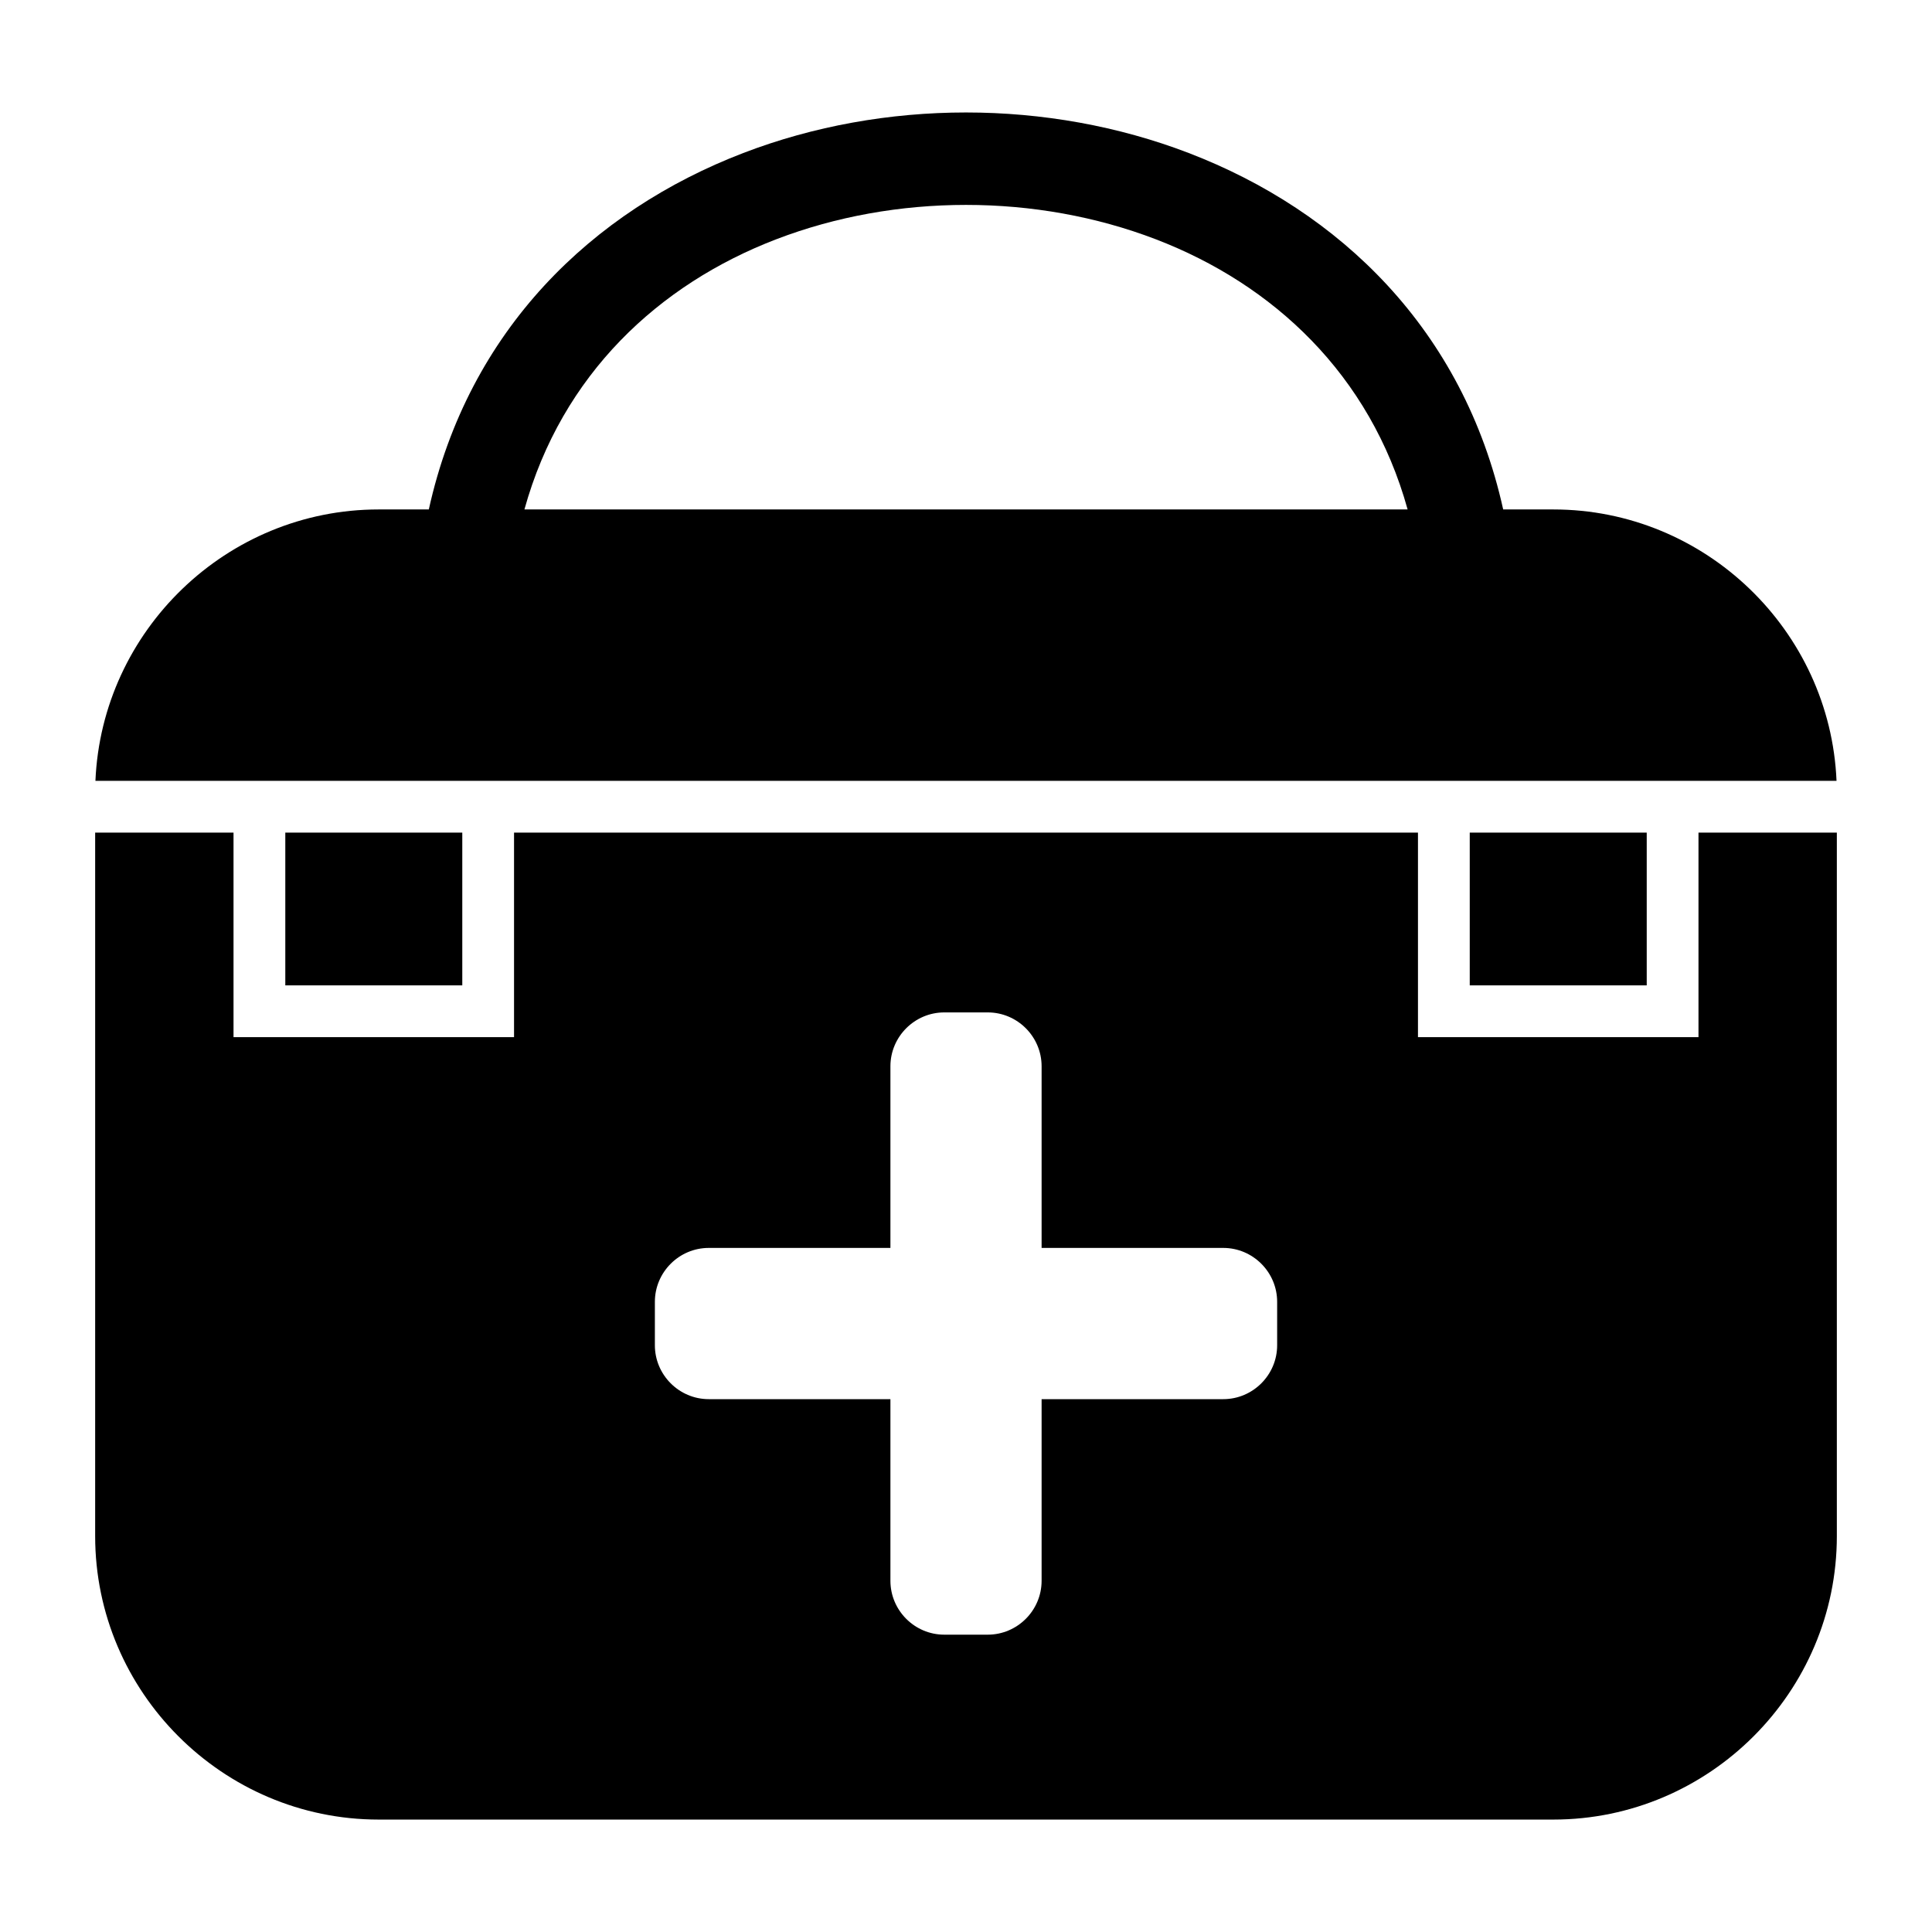 <?xml version="1.0" encoding="UTF-8"?>
<!-- Uploaded to: SVG Repo, www.svgrepo.com, Generator: SVG Repo Mixer Tools -->
<svg fill="#000000" width="800px" height="800px" version="1.1" viewBox="144 144 512 512" xmlns="http://www.w3.org/2000/svg">
 <path d="m244.34 279.01h13.301c10.52-47.617 43.336-79.105 83.336-94.461 18.656-7.16 38.863-10.742 59.023-10.742s40.367 3.582 59.023 10.742c40 15.352 72.816 46.848 83.336 94.461h13.293c40.25 0 73.359 32.074 75.047 71.926h-461.41c1.695-39.852 34.805-71.926 75.047-71.926zm38.633 0h234.06c-9.926-35.816-35.68-59.684-66.711-71.59-15.836-6.074-33.055-9.117-50.316-9.117-17.262 0-34.488 3.039-50.316 9.117-31.031 11.906-56.785 35.77-66.711 71.59zm111.27 133.29h11.52c7.856 0 14.273 6.426 14.273 14.273v48.141h48.141c7.856 0 14.281 6.426 14.281 14.281v11.516c0 7.856-6.426 14.281-14.281 14.281h-48.141v48.133c0 7.856-6.422 14.281-14.273 14.281h-11.52c-7.856 0-14.273-6.426-14.273-14.281v-48.133h-48.141c-7.856 0-14.281-6.426-14.281-14.281v-11.516c0-7.856 6.426-14.281 14.281-14.281h48.141v-48.141c0-7.848 6.422-14.273 14.273-14.273zm236.54-47.645v186.43c0 41.316-33.805 75.121-75.125 75.121h-311.32c-41.316 0-75.121-33.805-75.121-75.121v-186.43h36.668v54.199h74.34v-54.199h239.55v54.199h74.34v-54.199zm-50.383 0h-46.902v40.477h46.902zm-313.89 0h-46.902v40.477h46.902z" fill-rule="evenodd"/>
</svg>